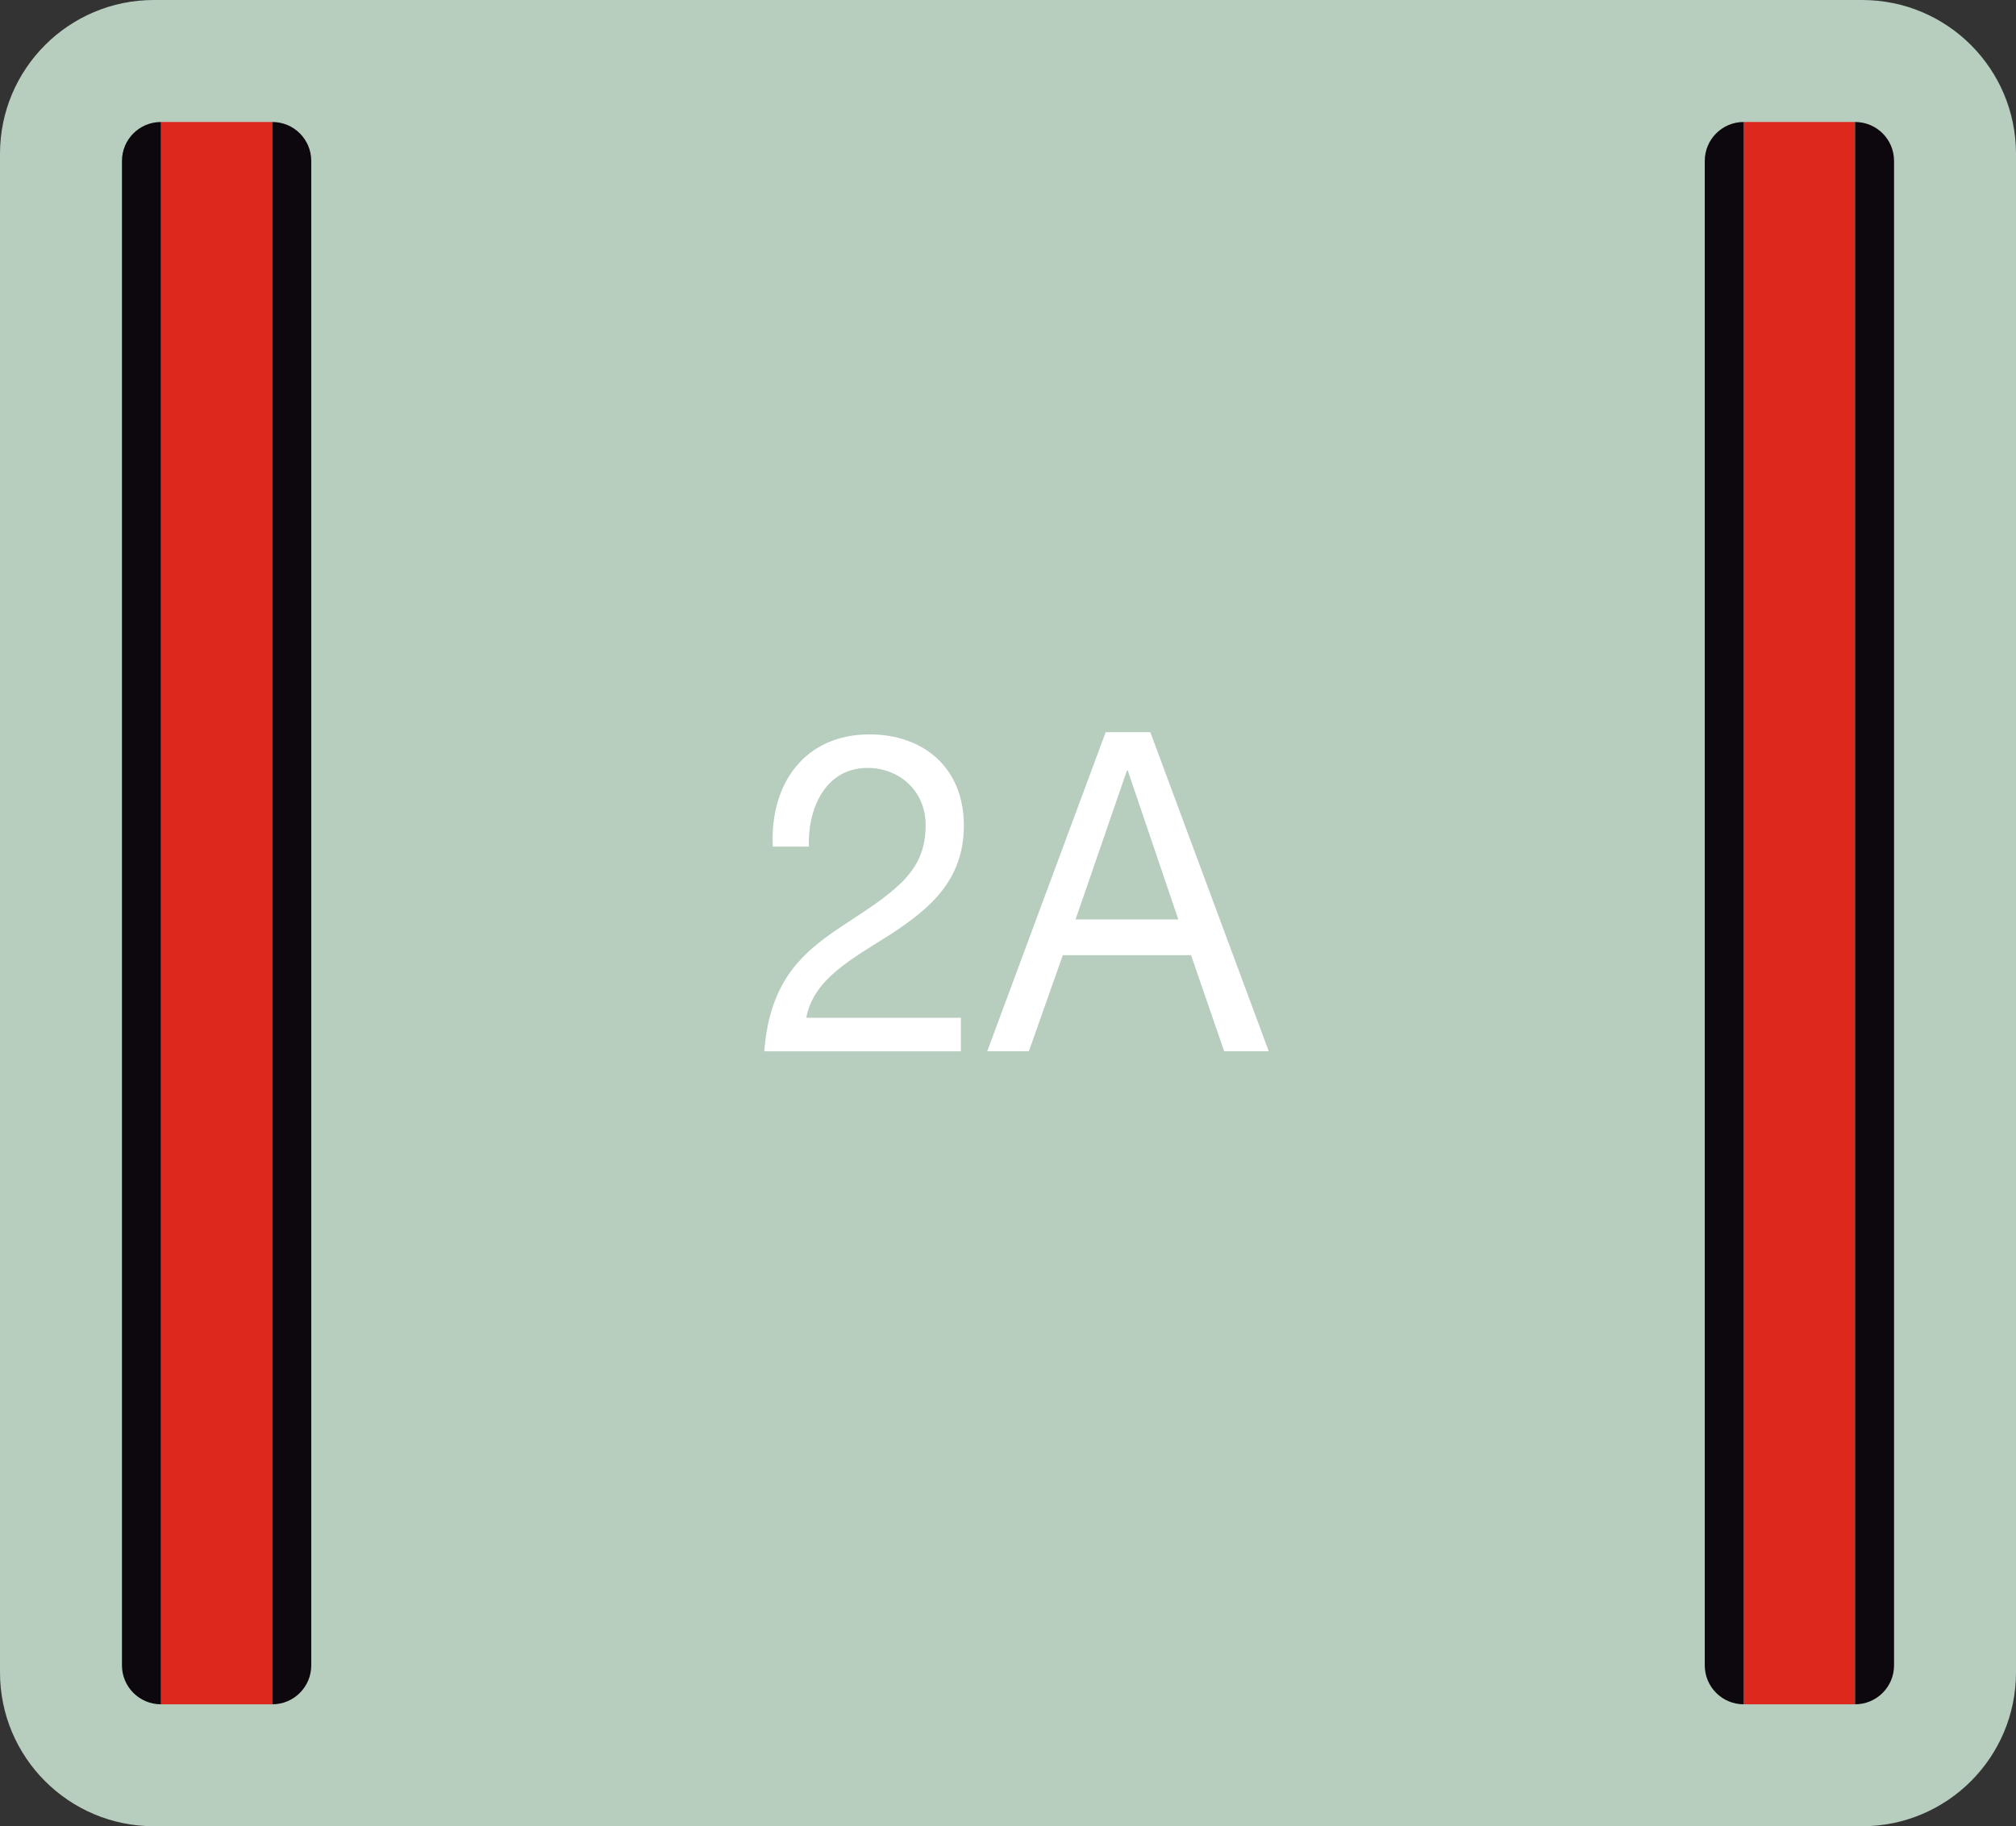 <svg xmlns="http://www.w3.org/2000/svg" xmlns:xlink="http://www.w3.org/1999/xlink" id="Capa_1" x="0px" y="0px" width="214.907px" height="194.73px" viewBox="0 0 214.907 194.73" xml:space="preserve"><rect x="0" y="0" width="214.907" height="194.73" fill="#333333" stroke="none"/><g>	<path fill="#B7CEBF" d="M16.401,194.73C7.346,194.73,0,187.385,0,178.33V16.403C0,7.34,7.346,0,16.401,0h182.107  c9.059,0,16.398,7.34,16.398,16.403V178.33c0,9.055-7.34,16.4-16.398,16.4H16.401z"></path>	<g>		<path fill="#DD291D" d="M17.159,39.898V13.007h3.562h4.746h3.561v25.642v117.434v25.647h-3.561h-4.746h-3.562v-26.896V39.898z"></path>		<path fill="#0D080E" d="M29.028,38.648V13.007c2.293,0,4.152,1.854,4.152,4.153v20.979V156.6v20.976   c0,2.295-1.859,4.154-4.152,4.154v-25.647V38.648z M13.001,40.259V17.16c0-2.3,1.863-4.153,4.158-4.153v26.892v114.935v26.896   c-2.295,0-4.158-1.859-4.158-4.154v-23.106V40.259z"></path>	</g>	<g>		<path fill="#DD291D" d="M185.884,39.898V13.007h3.559h4.75h3.559v25.642v117.434v25.647h-3.559h-4.75h-3.559v-26.896V39.898z"></path>		<path fill="#0D080E" d="M197.751,38.648V13.007c2.297,0,4.156,1.854,4.156,4.153v20.979V156.6v20.976   c0,2.295-1.859,4.154-4.156,4.154v-25.647V38.648z M181.729,40.259V17.16c0-2.3,1.859-4.153,4.154-4.153v26.892v114.935v26.896   c-2.295,0-4.154-1.859-4.154-4.154v-23.106V40.259z"></path>	</g>	<path fill="#FFFFFF" d="M82.376,90.27c-0.315-6.863,3.531-11.963,10.32-11.963c5.615,0,10.051,3.432,10.051,9.723  c0,5.957-3.803,8.96-7.785,11.582c-4.031,2.573-8.24,4.719-9.01,8.912h16.479v3.576H81.47c0.635-8.008,4.482-10.867,9.01-13.822  c5.432-3.526,8.195-5.624,8.195-10.294c0-3.669-2.809-6.1-6.203-6.1c-4.481,0-6.385,4.337-6.247,8.388H82.376z M117.868,78.069  h4.755l12.628,34.029h-4.753l-3.531-10.249h-13.671l-3.619,10.249h-4.438L117.868,78.069z M114.654,98.038h10.954l-5.385-15.871  h-0.092L114.654,98.038z"></path></g></svg>